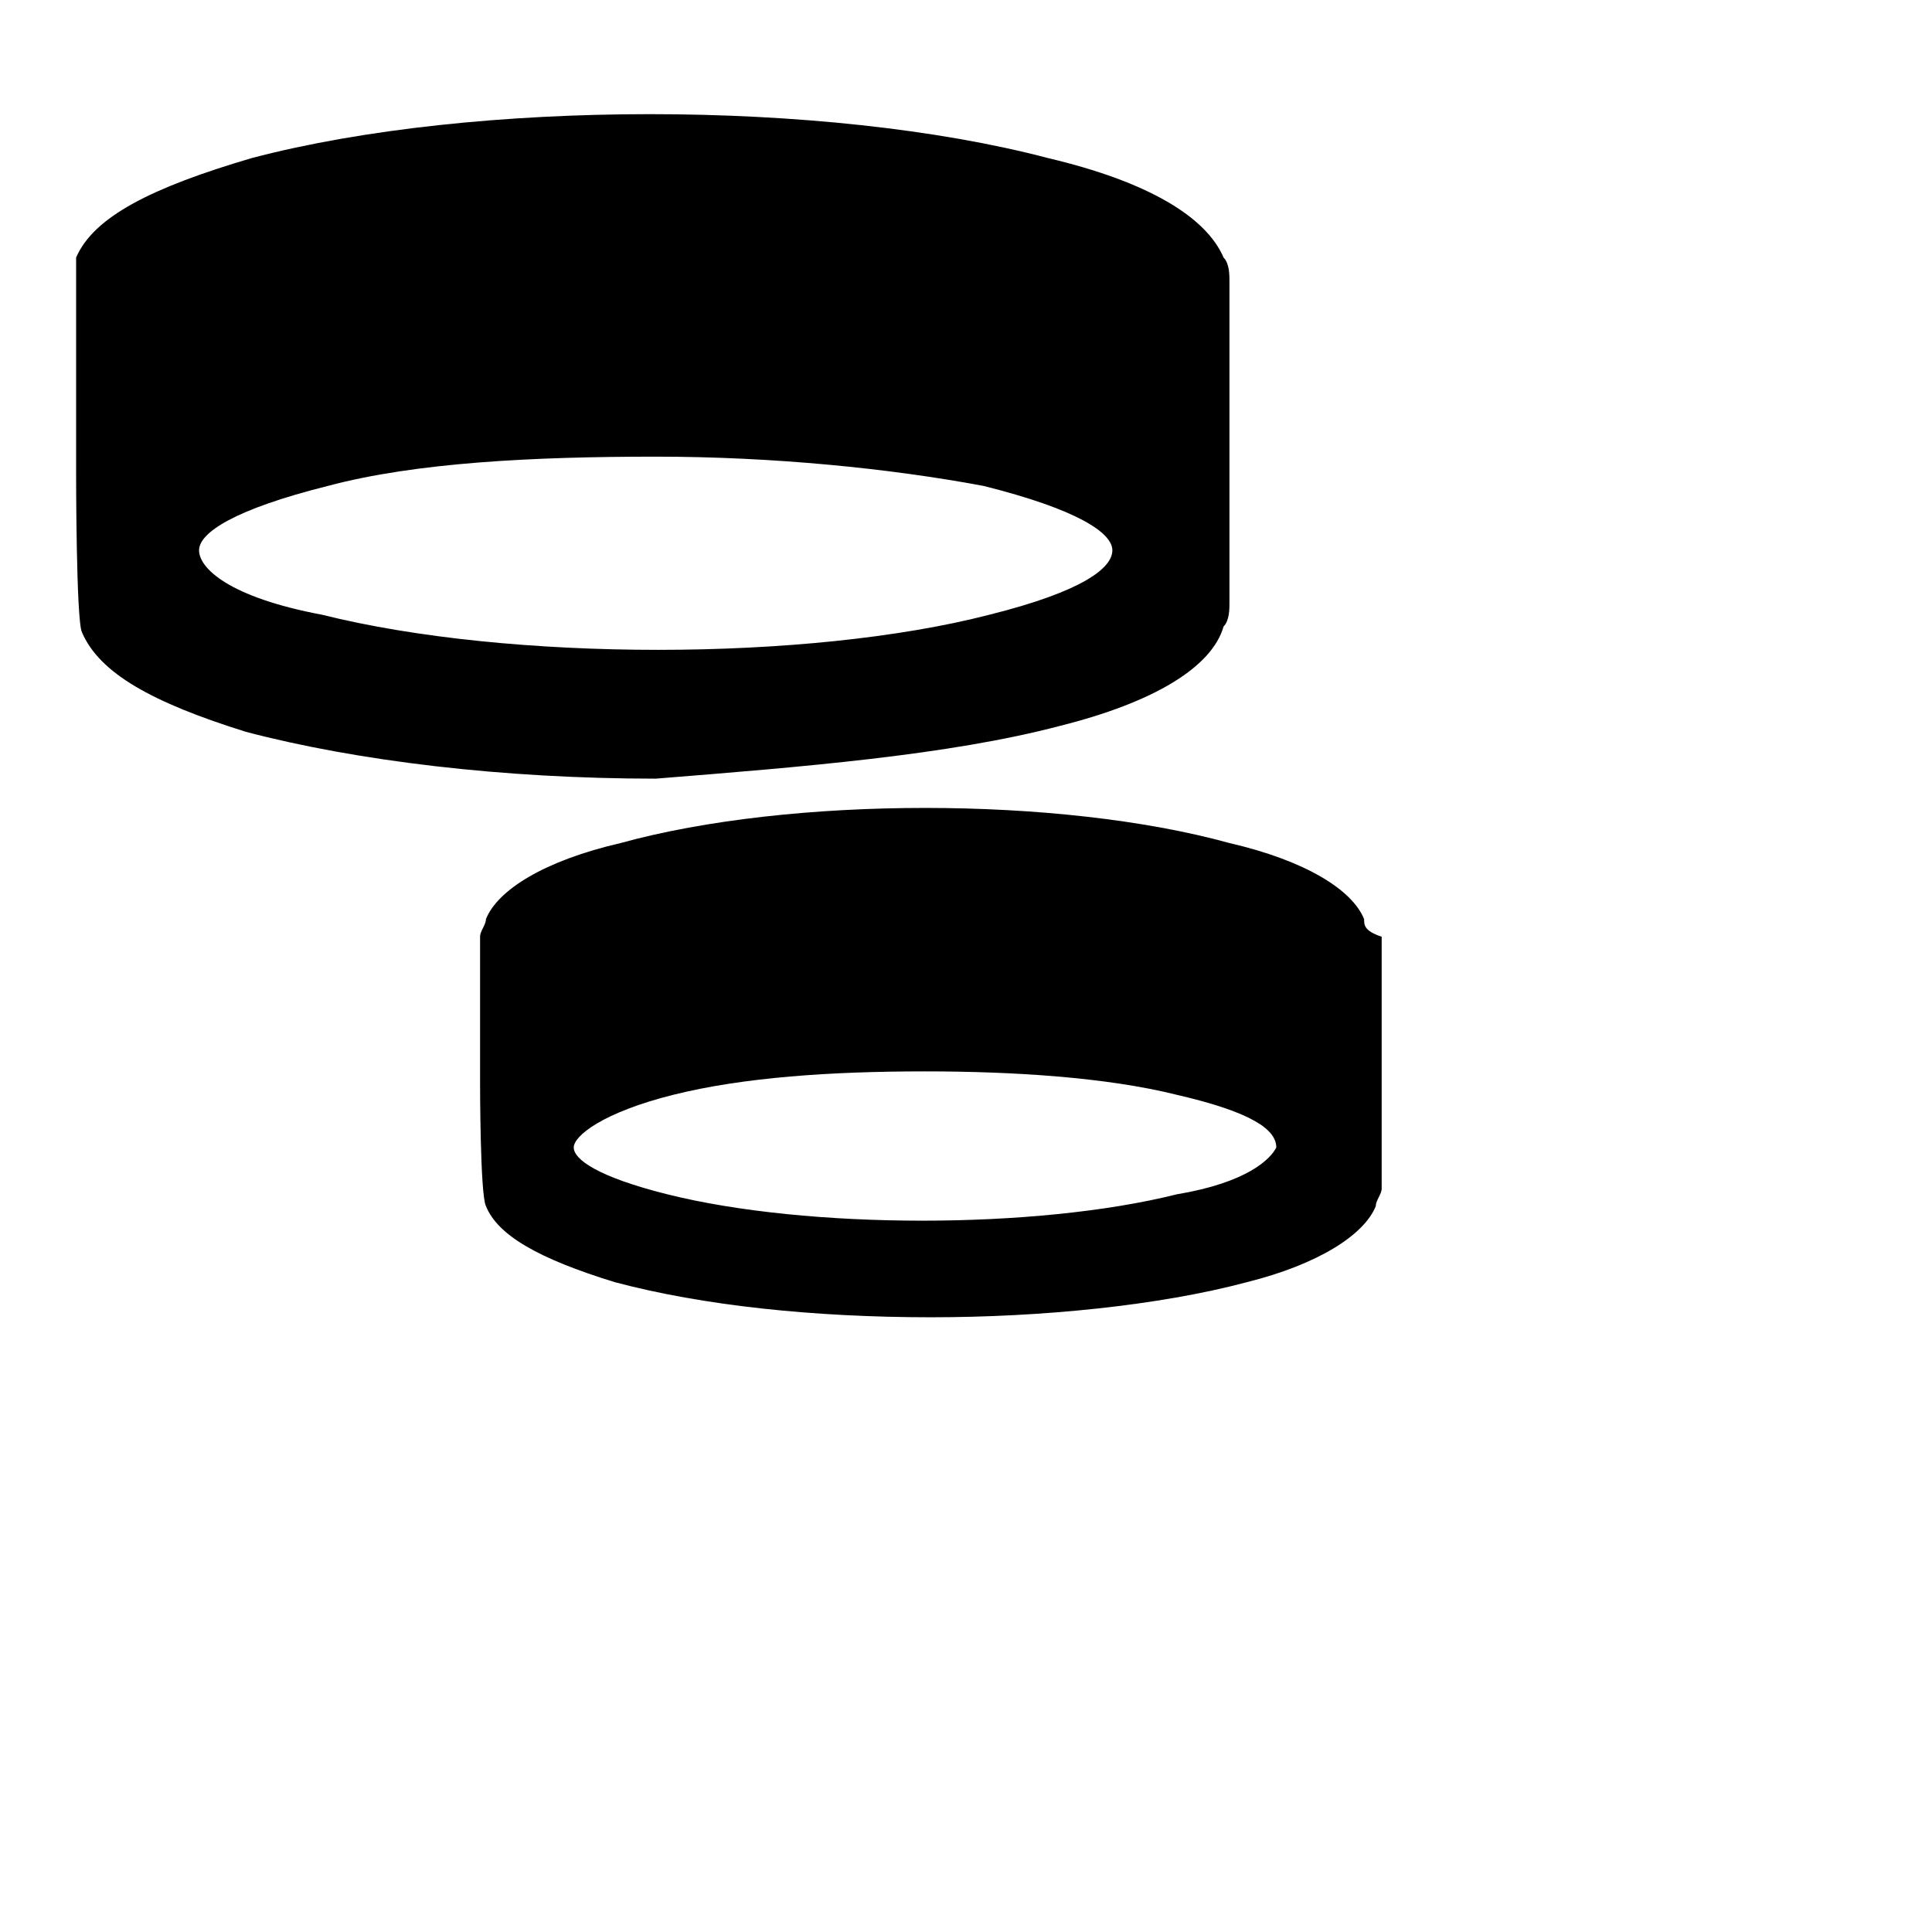 <?xml version="1.0" encoding="utf-8"?>
<!-- Generator: www.svgicons.com -->
<svg xmlns="http://www.w3.org/2000/svg" width="800" height="800" viewBox="0 0 33 32">
<path fill="currentColor" d="M18.1 11.9c1.6-.4 2.6-1 2.8-1.7c.1-.1.1-.3.1-.4V4.3c0-.1 0-.3-.1-.4c-.3-.7-1.3-1.3-3-1.7c-3.8-1-9.8-1-13.6 0c-1.7.5-2.7 1-3 1.7v3.7s0 2.5.1 2.7c.3.7 1.2 1.2 2.8 1.7c1.9.5 4.4.8 7 .8c2.5-.2 5-.4 6.9-.9m-14.7-3c0-.3.6-.7 2.2-1.1c1.5-.4 3.5-.5 5.6-.5c2 0 4 .2 5.6.5c1.6.4 2.2.8 2.2 1.1c0 .3-.5.7-2.1 1.1c-3.1.8-8.2.8-11.4 0c-1.6-.3-2.1-.8-2.1-1.1m19.9 6.3c-.2-.5-1-1-2.3-1.3c-2.9-.8-7.5-.8-10.4 0c-1.3.3-2.1.8-2.3 1.3c0 .1-.1.2-.1.3V18s0 1.9.1 2.1c.2.5.9.9 2.2 1.3c1.5.4 3.4.6 5.4.6c1.9 0 3.9-.2 5.4-.6c1.2-.3 2-.8 2.2-1.3c0-.1.1-.2.1-.3v-4.3c-.3-.1-.3-.2-.3-.3m-3.2 4.7c-2.4.6-6.3.6-8.7 0c-1.2-.3-1.6-.6-1.6-.8c0-.2.5-.6 1.7-.9c1.2-.3 2.7-.4 4.3-.4c1.5 0 3.1.1 4.3.4c1.3.3 1.7.6 1.7.9c-.1.2-.5.6-1.7.8"/>
</svg>